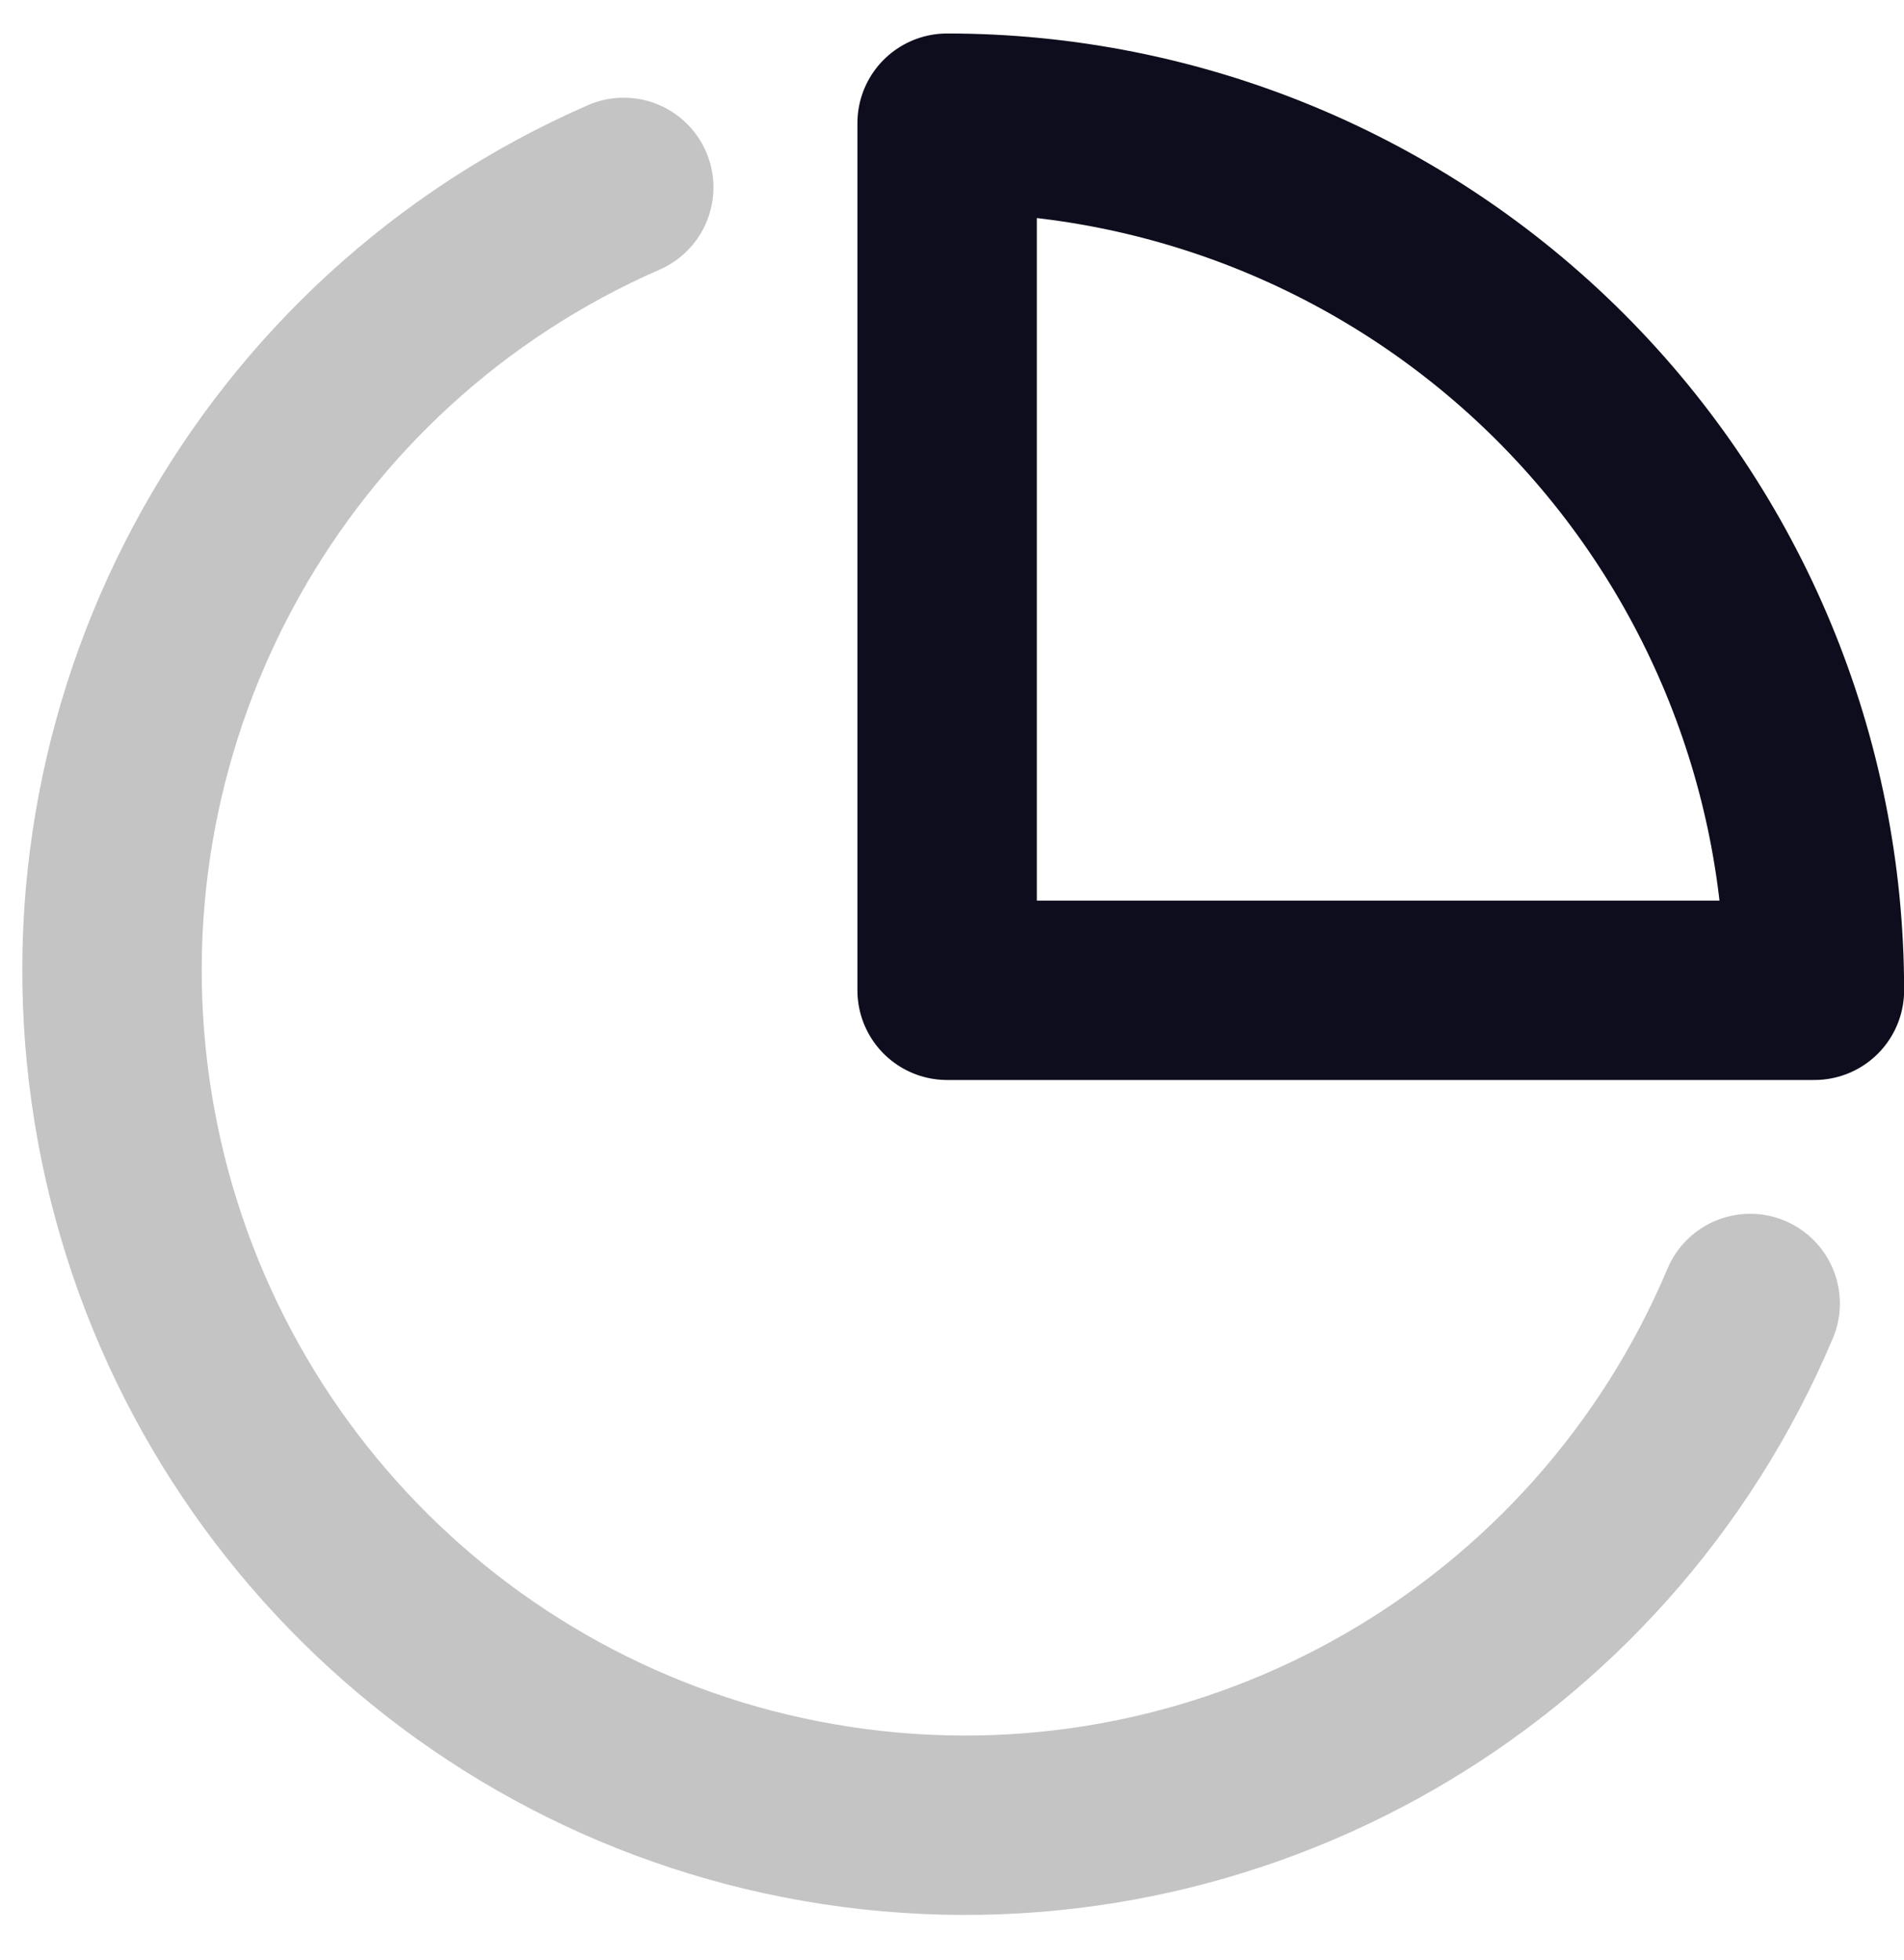 <?xml version="1.0" encoding="UTF-8"?>
<svg width="34px" height="35px" viewBox="0 0 34 35" version="1.1" xmlns="http://www.w3.org/2000/svg" xmlns:xlink="http://www.w3.org/1999/xlink">
    <!-- Generator: sketchtool 55.2 (78181) - https://sketchapp.com -->
    <title>ADE73086-3FE0-48EB-9C46-06CA88DE1330@3x</title>
    <desc>Created with sketchtool.</desc>
    <g id="Page-1" stroke="none" stroke-width="1" fill="none" fill-rule="evenodd" stroke-linecap="round" stroke-linejoin="round">
        <g id="J&amp;T_index_1" transform="translate(-141, -694)" stroke-width="3.204">
            <g id="2_GRAFY" transform="translate(120, 677)">
                <g id="G2">
                    <g id="GRAFY_1" transform="translate(23, 16)">
                        <g id="graph_8">
                            <g id="GRAF2">
                                <g id="icon_graf1" transform="translate(0, 3.2)">
                                    <path d="M29.253,21.081 C26.588,27.398 20.046,31.157 13.261,30.271 C6.476,29.385 1.113,24.071 0.152,17.281 C-0.81,10.49 2.866,3.89 9.138,1.147" id="Icon-Path" stroke="#C4C4C4"></path>
                                    <path d="M30.4,15.487 C30.4,11.379 28.768,7.44 25.864,4.536 C22.96,1.632 19.021,0 14.913,0 L14.913,15.487 L30.4,15.487 Z" id="Icon-Path" stroke="#0D0D1D"></path>
                                </g>
                            </g>
                        </g>
                    </g>
                </g>
            </g>
        </g>
    </g>
</svg>